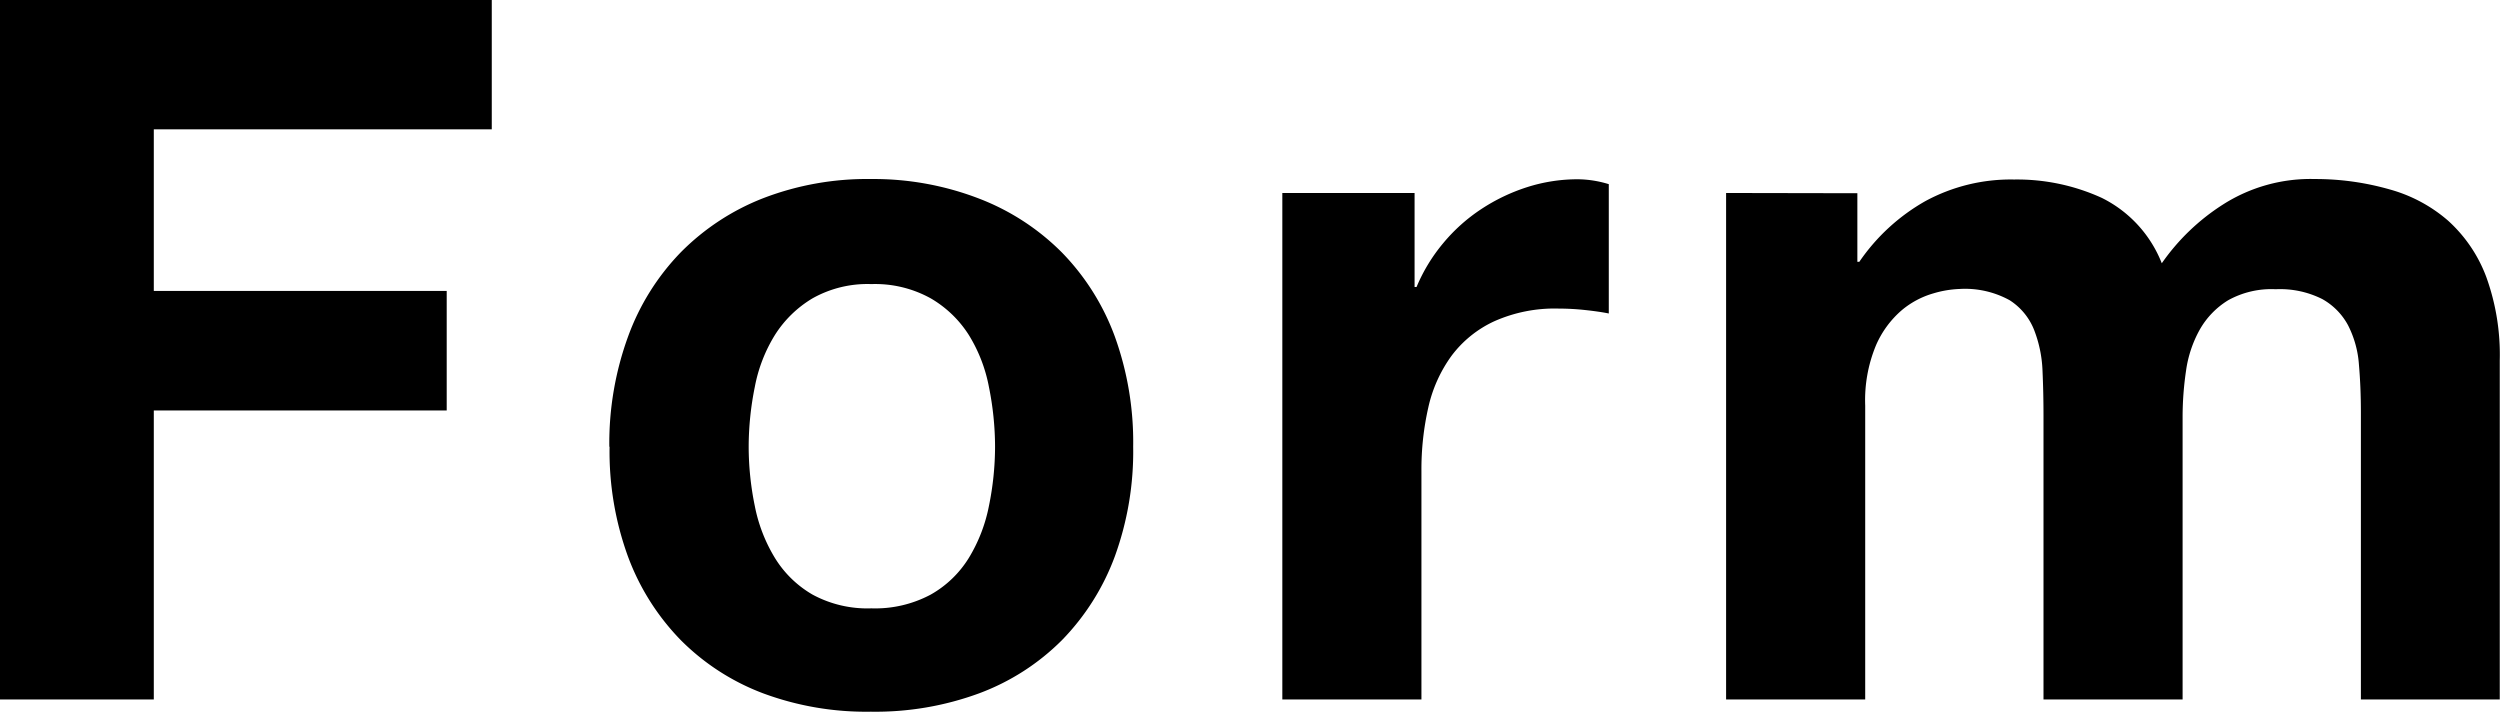 <svg xmlns="http://www.w3.org/2000/svg" width="40.832" height="11.632" viewBox="0 0 40.832 11.632"><path d="M-20.328-11.424V0h2.512V-4.72h4.784V-6.672h-4.784v-2.64h5.52v-2.112ZM-8.1-4.128a4.964,4.964,0,0,1,.1-.976,2.49,2.49,0,0,1,.328-.848,1.842,1.842,0,0,1,.616-.6,1.828,1.828,0,0,1,.96-.232,1.872,1.872,0,0,1,.968.232,1.819,1.819,0,0,1,.624.6,2.49,2.49,0,0,1,.328.848,4.964,4.964,0,0,1,.1.976,4.845,4.845,0,0,1-.1.968,2.579,2.579,0,0,1-.328.848,1.727,1.727,0,0,1-.624.6,1.925,1.925,0,0,1-.968.224,1.88,1.88,0,0,1-.96-.224,1.747,1.747,0,0,1-.616-.6,2.579,2.579,0,0,1-.328-.848A4.845,4.845,0,0,1-8.1-4.128Zm-2.272,0a5.012,5.012,0,0,0,.3,1.792A3.887,3.887,0,0,0-9.208-.968,3.78,3.78,0,0,0-7.864-.1a4.835,4.835,0,0,0,1.76.3A4.9,4.9,0,0,0-4.336-.1,3.766,3.766,0,0,0-2.984-.968,3.887,3.887,0,0,0-2.12-2.336a5.012,5.012,0,0,0,.3-1.792,5.078,5.078,0,0,0-.3-1.8A3.874,3.874,0,0,0-2.984-7.3a3.856,3.856,0,0,0-1.352-.88A4.787,4.787,0,0,0-6.1-8.5a4.725,4.725,0,0,0-1.76.312,3.872,3.872,0,0,0-1.344.88,3.874,3.874,0,0,0-.864,1.376A5.078,5.078,0,0,0-10.376-4.128ZM.616-8.272V0H2.888V-3.728A4.572,4.572,0,0,1,3-4.768a2.277,2.277,0,0,1,.376-.84,1.829,1.829,0,0,1,.7-.568,2.421,2.421,0,0,1,1.056-.208,4.058,4.058,0,0,1,.432.024q.224.024.384.056V-8.416a1.772,1.772,0,0,0-.5-.08,2.713,2.713,0,0,0-.832.128,3.049,3.049,0,0,0-.752.36,2.83,2.83,0,0,0-.624.56,2.794,2.794,0,0,0-.432.712H2.776V-8.272Zm7.248,0V0h2.272V-4.8a2.338,2.338,0,0,1,.176-.984,1.589,1.589,0,0,1,.424-.576,1.407,1.407,0,0,1,.512-.272,1.7,1.7,0,0,1,.424-.072,1.509,1.509,0,0,1,.824.184,1.021,1.021,0,0,1,.4.488,2.043,2.043,0,0,1,.136.664q.016.36.016.728V0H15.32V-4.608a5.152,5.152,0,0,1,.056-.76A1.922,1.922,0,0,1,15.6-6.04a1.333,1.333,0,0,1,.464-.48A1.453,1.453,0,0,1,16.84-6.7a1.534,1.534,0,0,1,.76.16,1.066,1.066,0,0,1,.424.432,1.664,1.664,0,0,1,.176.64q.032.368.032.784V0H20.5V-5.536A3.731,3.731,0,0,0,20.28-6.9a2.346,2.346,0,0,0-.624-.92,2.448,2.448,0,0,0-.96-.512A4.412,4.412,0,0,0,17.48-8.5a2.659,2.659,0,0,0-1.5.416,3.521,3.521,0,0,0-1,.96A2.012,2.012,0,0,0,14-8.192a3.33,3.33,0,0,0-1.432-.3,2.925,2.925,0,0,0-1.448.352,3.235,3.235,0,0,0-1.08.992h-.032v-1.12Z" transform="translate(20.328 11.424)"/></svg>